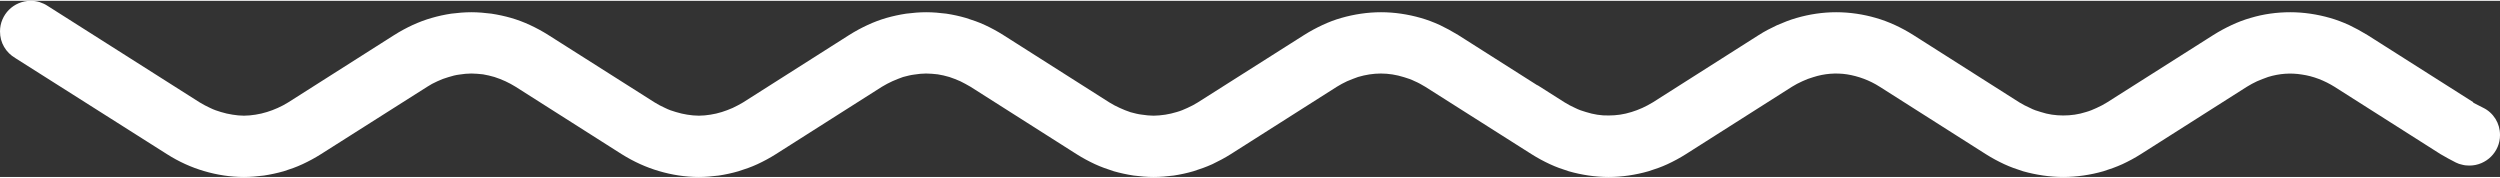 <?xml version="1.0" encoding="UTF-8"?> <!-- Creator: CorelDRAW X7 --> <svg xmlns="http://www.w3.org/2000/svg" xmlns:xlink="http://www.w3.org/1999/xlink" xml:space="preserve" width="464px" height="33px" style="shape-rendering:geometricPrecision; text-rendering:geometricPrecision; image-rendering:optimizeQuality; fill-rule:evenodd; clip-rule:evenodd" viewBox="0 0 12277 865"><rect x="0" y="0" width="12277" height="865" fill="#333333" stroke="none"/> <defs> <style type="text/css"> <![CDATA[ .fil0 {fill:white;fill-rule:nonzero} ]]> </style> </defs> <g id="Слой_x0020_1">  <path class="fil0" d="M981 499l-747 -474c-12,-8 -25,-14 -40,-19 -13,-4 -28,-6 -44,-6 -41,0 -79,17 -106,44 -27,27 -44,65 -44,106 0,28 7,54 20,76 13,23 33,42 55,55l745 472c58,37 120,65 182,83 64,19 130,29 196,29 33,0 66,-3 98,-7 33,-5 65,-12 97,-21 32,-10 63,-21 93,-35 30,-14 60,-30 90,-49l522 -331c15,-10 32,-19 50,-27 17,-8 35,-15 53,-20 19,-6 38,-11 56,-13 19,-3 39,-5 58,-5 18,0 37,2 57,4 19,3 38,8 56,13l0 0c18,6 37,13 54,21 17,8 34,17 50,27l521 331c59,37 121,65 183,83 64,19 130,29 196,29 33,0 66,-3 98,-7 33,-5 65,-12 96,-21 32,-10 64,-21 94,-35 30,-14 60,-30 90,-49l521 -331c17,-10 33,-19 51,-27 18,-8 36,-15 53,-21 19,-5 38,-10 56,-12 19,-3 38,-5 57,-5 19,0 38,2 57,4 18,3 37,7 57,13l0 0c18,6 36,13 54,21 16,8 33,17 50,27l521 331c30,19 60,35 90,49 30,14 62,25 93,35 32,9 64,16 97,21 32,4 65,7 98,7 34,0 67,-3 99,-7 33,-5 65,-12 96,-21 32,-10 63,-21 94,-35 29,-14 60,-30 90,-49l521 -331c16,-10 33,-19 50,-27 19,-8 37,-15 54,-21 37,-11 75,-17 112,-17 38,0 76,6 114,18 17,5 35,11 53,20 17,7 34,17 51,27l522 331c30,19 60,35 90,49 30,14 61,25 93,35 63,18 129,28 196,28 66,0 132,-10 195,-28 32,-10 64,-21 94,-35 30,-14 60,-30 90,-49l521 -331c16,-10 33,-19 51,-27 17,-8 35,-15 53,-20 55,-18 112,-22 166,-14 56,9 111,29 161,61l521 331c30,19 60,35 90,49 30,14 61,25 93,35 64,18 131,28 197,28 67,0 134,-10 197,-28 32,-10 63,-21 94,-35 30,-14 60,-30 90,-49l521 -331c16,-10 33,-19 50,-27 19,-8 37,-15 54,-21 55,-17 111,-21 166,-12 56,8 110,29 160,60l521 331c14,8 26,15 37,21l38 20c10,5 21,9 32,11 11,3 23,4 35,4 41,0 79,-17 106,-44 27,-27 44,-64 44,-106 0,-29 -8,-56 -22,-79 -15,-24 -36,-43 -61,-55l-49 -25 1 -2 -520 -330c-31,-19 -61,-35 -90,-49 -31,-14 -62,-26 -94,-35 -63,-18 -129,-28 -195,-28 -66,0 -132,9 -195,28 -32,9 -63,21 -93,35 -30,14 -60,30 -90,49l-522 331c-16,10 -33,19 -51,27 -17,8 -34,15 -52,20 -37,12 -74,17 -112,17 -37,0 -74,-5 -110,-17 -18,-5 -36,-11 -53,-20 -18,-8 -36,-17 -52,-27l-521 -331c-30,-19 -60,-35 -90,-49 -31,-14 -62,-26 -94,-35 -62,-18 -128,-28 -195,-28 -66,0 -132,10 -194,28 -32,9 -65,22 -97,36 -30,14 -61,30 -89,48l-521 331c-16,10 -34,19 -51,27 -18,8 -36,15 -53,20 -38,12 -75,17 -112,17 -37,1 -74,-5 -112,-17 -18,-5 -35,-11 -53,-20 -18,-8 -35,-17 -51,-27l-134 -85 0 1 -389 -247c-31,-19 -61,-35 -90,-49 -31,-14 -62,-26 -94,-35 -63,-18 -129,-28 -195,-28 -66,0 -132,10 -195,28 -32,9 -63,21 -93,35 -30,14 -60,30 -90,49l-522 331c-16,10 -33,19 -51,27 -17,8 -34,15 -52,20 -19,6 -38,10 -56,13 -21,3 -40,5 -58,5 -18,0 -37,-2 -57,-5 -19,-2 -37,-7 -56,-12l0 0c-18,-6 -36,-13 -53,-21 -18,-8 -35,-17 -51,-27l-521 -331c-30,-19 -60,-35 -90,-49 -30,-14 -62,-25 -94,-35 -31,-9 -63,-16 -96,-21 -32,-4 -65,-7 -99,-7 -33,0 -66,3 -98,7 -33,5 -65,12 -97,21 -31,9 -63,21 -93,35 -30,14 -60,30 -90,49l-521 331c-17,10 -34,19 -51,27 -19,8 -36,15 -53,20 -19,6 -37,10 -56,13 -19,3 -38,5 -57,5 -19,0 -38,-2 -57,-5 -18,-3 -37,-7 -56,-13 -18,-5 -35,-11 -53,-20 -18,-8 -35,-17 -51,-27l-522 -331c-30,-19 -60,-35 -90,-49 -30,-14 -62,-26 -93,-35 -32,-9 -64,-16 -97,-21 -32,-4 -65,-7 -98,-7 -34,0 -67,3 -99,7 -33,5 -65,12 -96,21 -32,9 -63,21 -94,35 -30,14 -60,30 -90,49l-521 331c-16,10 -33,19 -51,27 -18,8 -36,15 -53,20 -19,6 -37,10 -56,13 -19,3 -38,5 -57,5 -19,0 -37,-2 -56,-5 -19,-3 -38,-7 -57,-13 -17,-5 -35,-11 -53,-20 -17,-8 -35,-17 -51,-27z"></path> </g> </svg> 